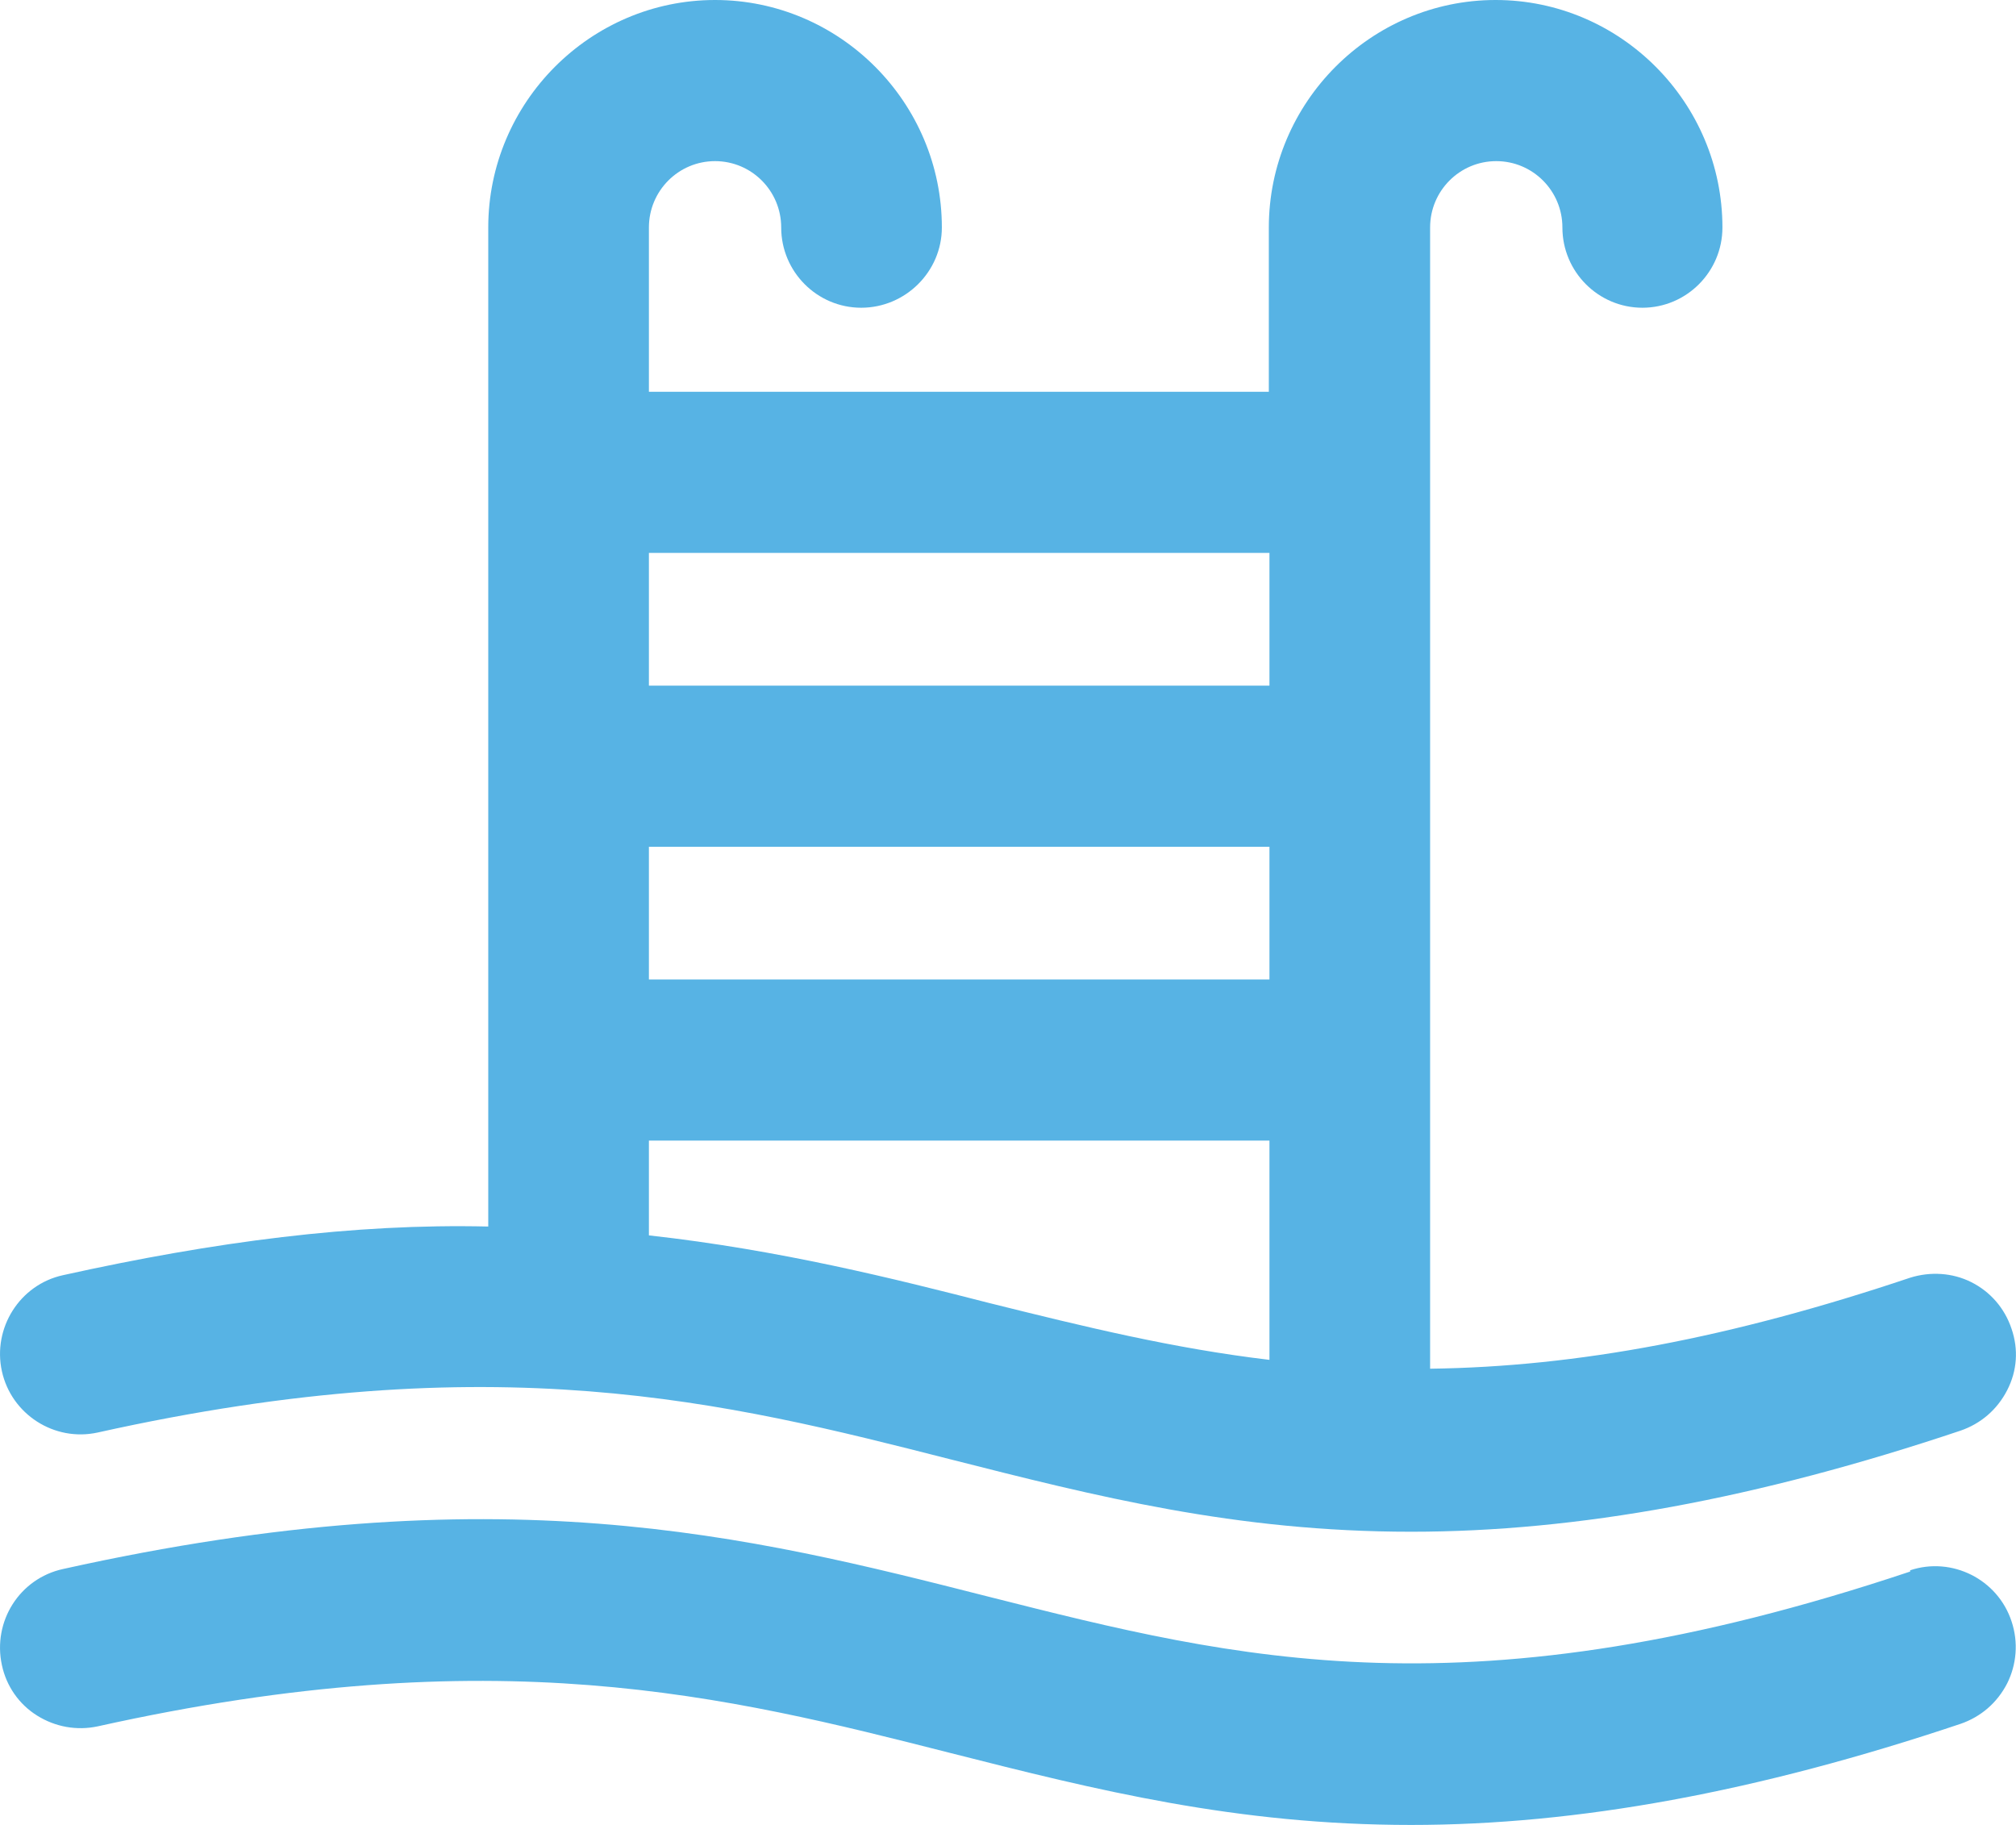 <?xml version="1.0" encoding="UTF-8"?>
<svg xmlns="http://www.w3.org/2000/svg" width="116" height="105" viewBox="0 0 116 105" fill="none">
  <g clip-path="url(#clip0_21_556)">
    <path d="M109.91 90.421C84.571 98.892 71.159 95.474 56.913 91.875C43.029 88.348 28.637 84.713 3.625 90.275C1.124 90.821 -0.435 93.293 0.109 95.802C0.362 97.001 1.087 98.056 2.139 98.71C3.19 99.365 4.422 99.583 5.619 99.328C28.529 94.238 41.796 97.583 54.665 100.855C63.111 103 71.123 105 81.2 105C90.77 105 101.101 103.109 112.81 99.183C113.97 98.783 114.912 97.983 115.492 96.856C116.036 95.765 116.145 94.493 115.746 93.293C114.949 90.857 112.302 89.548 109.91 90.348V90.421Z" fill="#57B3E4"></path>
    <path d="M5.619 82.422C28.493 77.332 41.796 80.677 54.629 83.949C63.075 86.094 71.086 88.13 81.2 88.13C90.77 88.13 101.101 86.24 112.81 82.313C113.97 81.913 114.913 81.113 115.493 79.986C116.073 78.859 116.145 77.623 115.746 76.46C115.348 75.26 114.514 74.314 113.426 73.769C112.339 73.224 111.07 73.151 109.91 73.514C99.615 76.969 90.77 78.641 82.288 78.75V13.089C82.288 10.98 83.991 9.271 86.094 9.271C88.196 9.271 89.9 10.98 89.9 13.089C89.9 15.634 91.966 17.706 94.504 17.706C97.041 17.706 99.108 15.634 99.108 13.089C99.108 5.89 93.235 0 86.058 0C78.88 0 73.008 5.89 73.008 13.089V22.541H37.338V13.089C37.338 10.98 39.041 9.271 41.144 9.271C43.246 9.271 44.95 10.98 44.95 13.089C44.95 15.634 47.016 17.706 49.554 17.706C52.091 17.706 54.194 15.634 54.194 13.089C54.194 5.89 48.321 0 41.144 0C33.966 0 28.094 5.89 28.094 13.089V70.57C20.373 70.388 12.325 71.442 3.625 73.369C1.124 73.915 -0.435 76.423 0.109 78.895C0.653 81.368 3.118 82.968 5.619 82.422ZM73.044 78.241C67.534 77.587 62.459 76.35 56.913 74.969C51.511 73.587 44.878 71.915 37.338 71.079V65.625H73.044V78.241ZM37.338 56.354V48.719H73.044V56.354H37.338ZM37.338 39.448V31.813H73.044V39.448H37.338Z" fill="#57B3E4"></path>
  </g>
  <defs>
    <clipPath id="clip0_21_556">
      <rect width="116" height="105" fill="white"></rect>
    </clipPath>
  </defs>
</svg>
